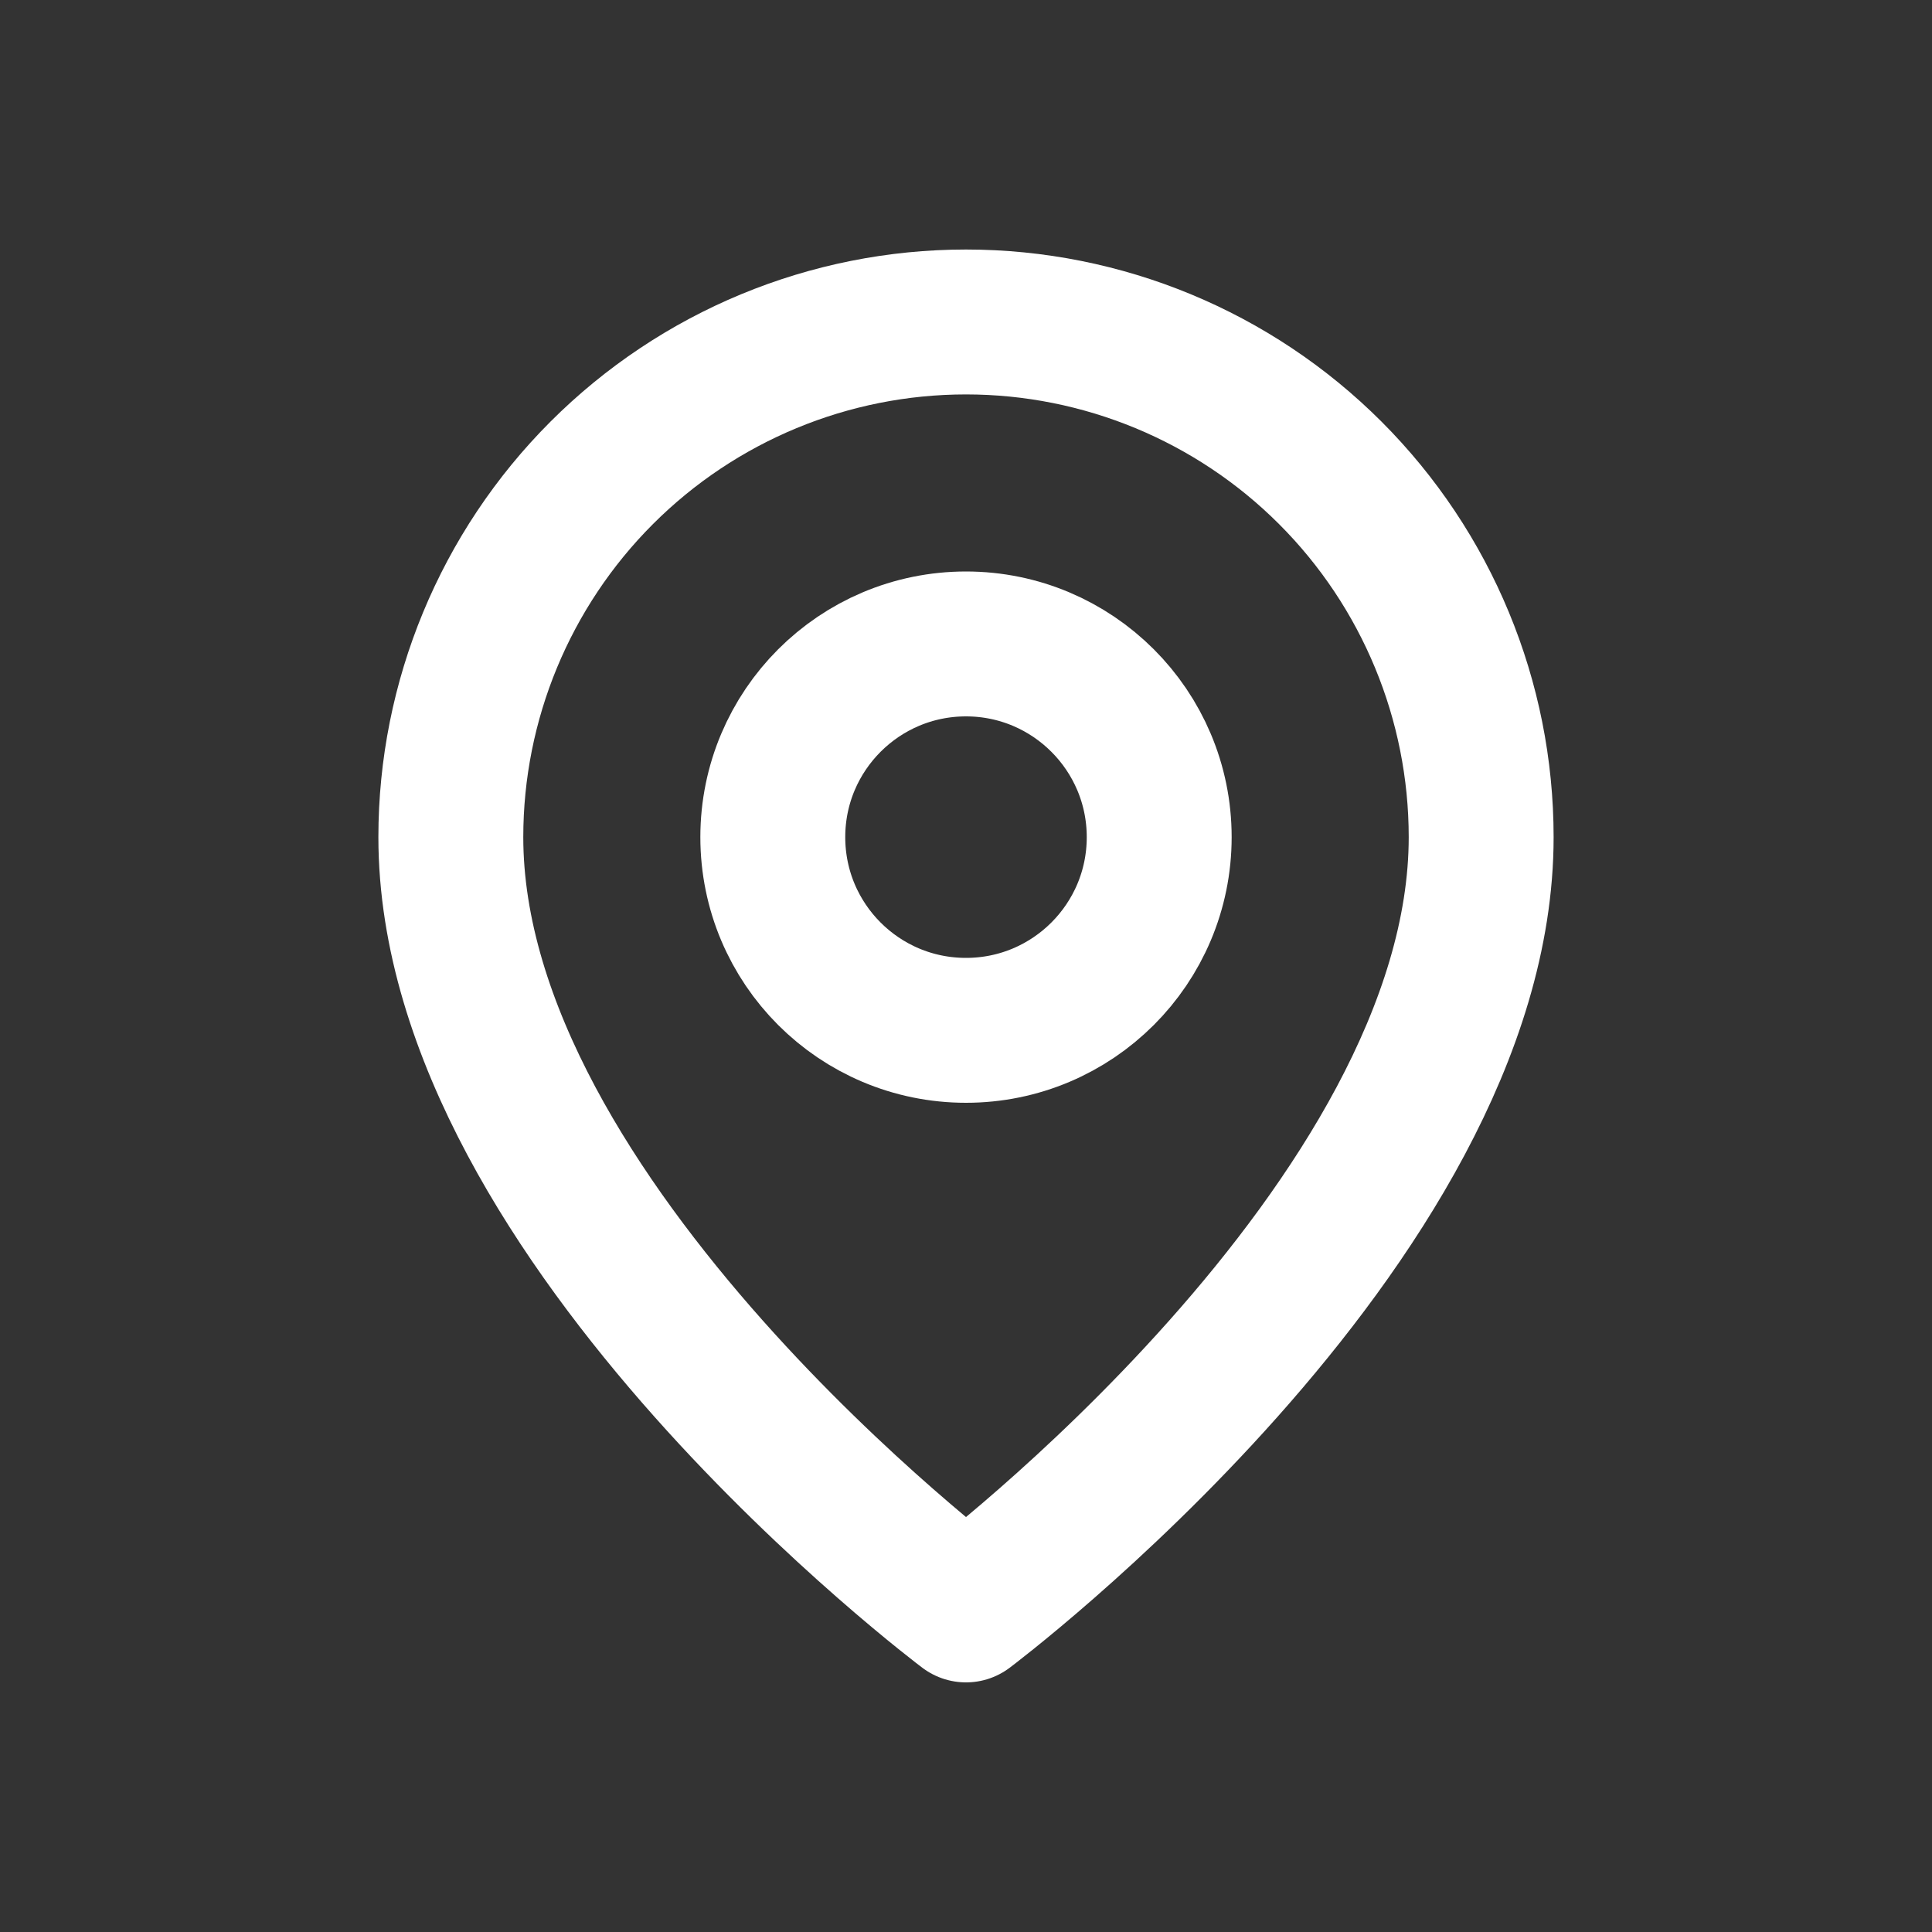 <svg width="20" height="20" viewBox="0 0 20 20" fill="none" xmlns="http://www.w3.org/2000/svg">
<rect x="0" y="0" width="20" height="20" fill="#333333" stroke="none"/>
<g clip-path="url(#clip0_660_3569)">
<path d="M15.333 8.666C15.333 12.666 10 16.666 10 16.666C10 16.666 4.667 12.666 4.667 8.666C4.667 7.252 5.229 5.895 6.229 4.895C7.229 3.895 8.585 3.333 10 3.333C11.414 3.333 12.771 3.895 13.771 4.895C14.771 5.895 15.333 7.252 15.333 8.666Z" stroke="white" stroke-width="1.5" stroke-linecap="round" stroke-linejoin="round"/>
<path d="M10 10.666C11.104 10.666 12 9.771 12 8.666C12 7.562 11.104 6.666 10 6.666C8.895 6.666 8 7.562 8 8.666C8 9.771 8.895 10.666 10 10.666Z" stroke="white" stroke-width="1.5" stroke-linecap="round" stroke-linejoin="round"/>
</g>
<defs>
<clipPath id="clip0_660_3569">
<rect width="16" height="16" fill="white" transform="translate(2 2)"/>
</clipPath>
</defs>
</svg>
